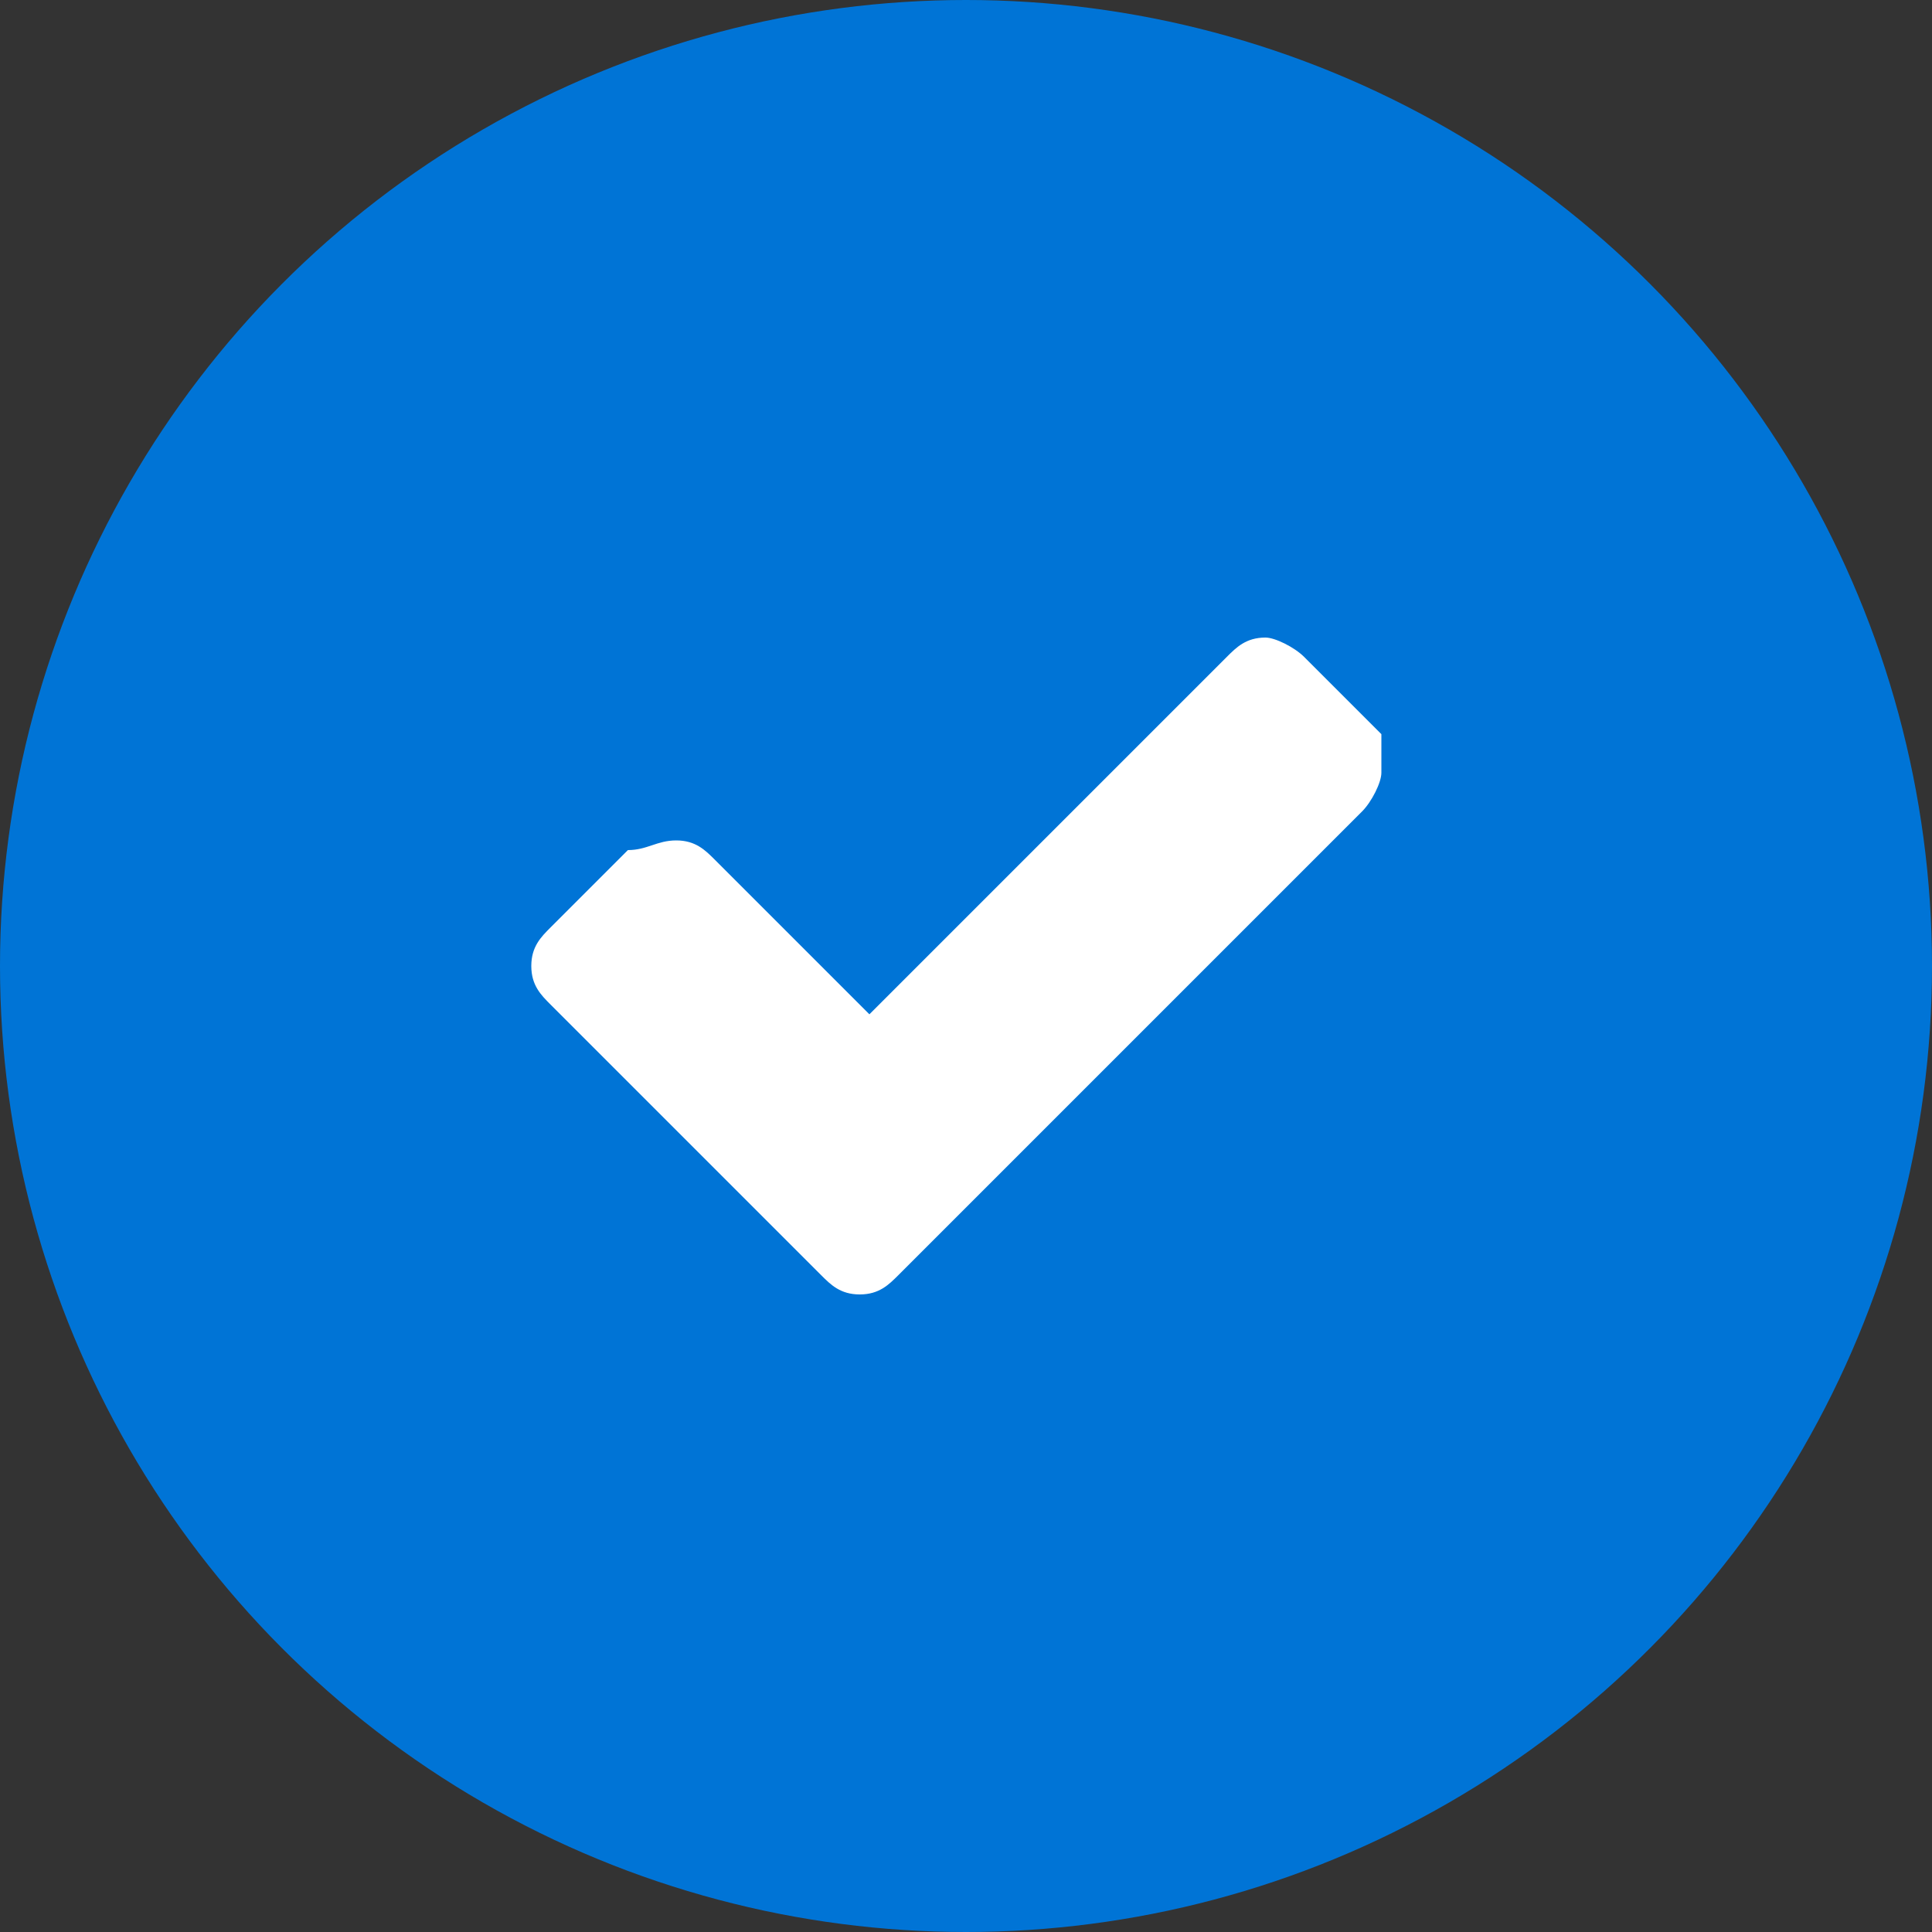 <?xml version="1.0" encoding="utf-8"?>
<!-- Generator: Adobe Illustrator 24.0.0, SVG Export Plug-In . SVG Version: 6.00 Build 0)  -->
<svg version="1.1" id="Layer_1" xmlns="http://www.w3.org/2000/svg" xmlns:xlink="http://www.w3.org/1999/xlink" x="0px" y="0px"
	 viewBox="0 0 20 20" style="enable-background:new 0 0 20 20;" xml:space="preserve">
<rect x="0" y="0" width="20" height="20" fill="#333333" stroke="none"/>
<style type="text/css">
	.st0{fill:#0074D6;}
	.st1{fill:#FFFFFF;}
</style>
<circle class="st0" cx="10" cy="10" r="10"/>
<path id="Type-something-Copy-3" class="st1" d="M14.3,8c0,0.1-0.1,0.3-0.2,0.4l-4.8,4.8c-0.1,0.1-0.2,0.2-0.4,0.2s-0.3-0.1-0.4-0.2
	l-2.8-2.8c-0.1-0.1-0.2-0.2-0.2-0.4s0.1-0.3,0.2-0.4l0.8-0.8c0.2,0,0.3-0.1,0.5-0.1s0.3,0.1,0.4,0.2L9,10.5l3.7-3.7
	c0.1-0.1,0.2-0.2,0.4-0.2c0.1,0,0.3,0.1,0.4,0.2l0.8,0.8C14.3,7.7,14.3,7.8,14.3,8z"/>
</svg>
